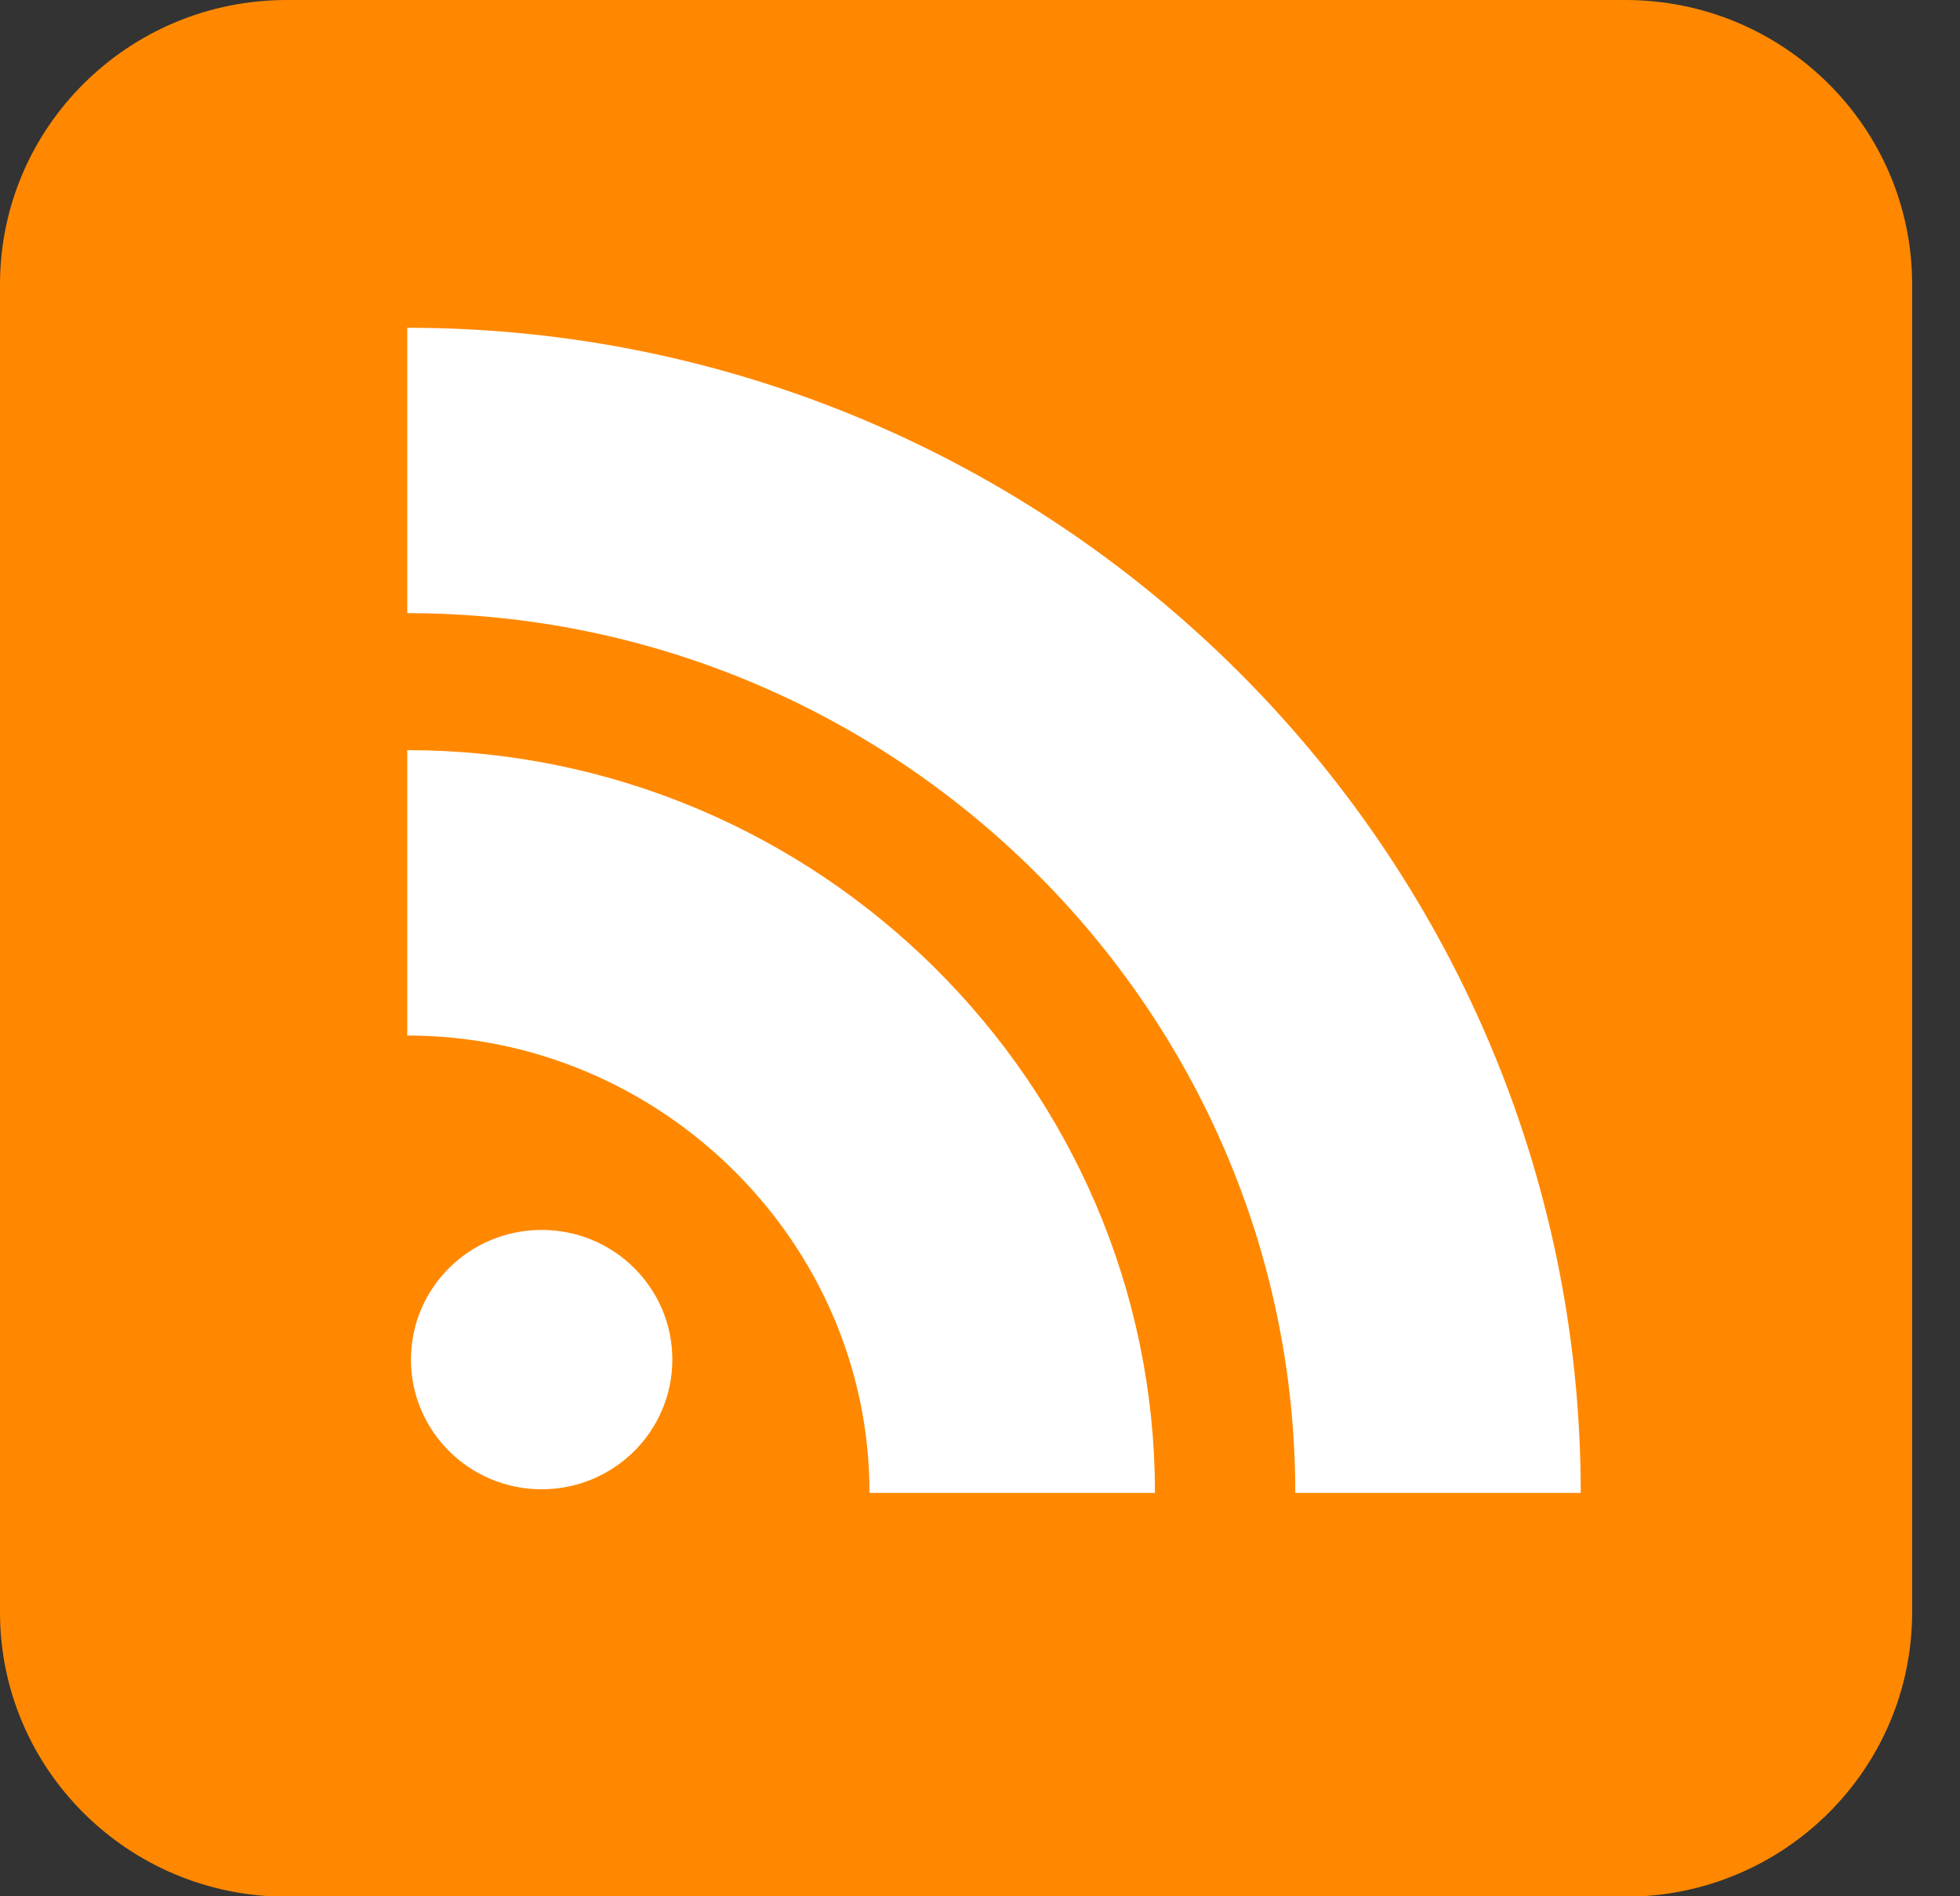 <svg width="31" height="30" viewBox="0 0 31 30" fill="none" xmlns="http://www.w3.org/2000/svg">
    <rect x="0" y="0" width="31" height="30" fill="#333333" stroke="none"/>
    <path d="M25.706 0H4.536C2.031 0 0 2.015 0 4.501V25.506C0 27.992 2.031 30.007 4.536 30.007H25.706C28.212 30.007 30.243 27.992 30.243 25.506V4.501C30.243 2.015 28.212 0 25.706 0Z" fill="#FF8800"/>
    <path d="M8.567 23.561C9.709 23.561 10.634 22.642 10.634 21.509C10.634 20.376 9.709 19.458 8.567 19.458C7.425 19.458 6.5 20.376 6.5 21.509C6.5 22.642 7.425 23.561 8.567 23.561Z" fill="white"/>
    <path d="M6.441 14.125C11.698 14.125 16.01 18.403 16.01 23.619M22.744 23.619C22.744 14.711 15.419 7.443 6.441 7.443" stroke="white" stroke-width="4.515"/>
</svg>
